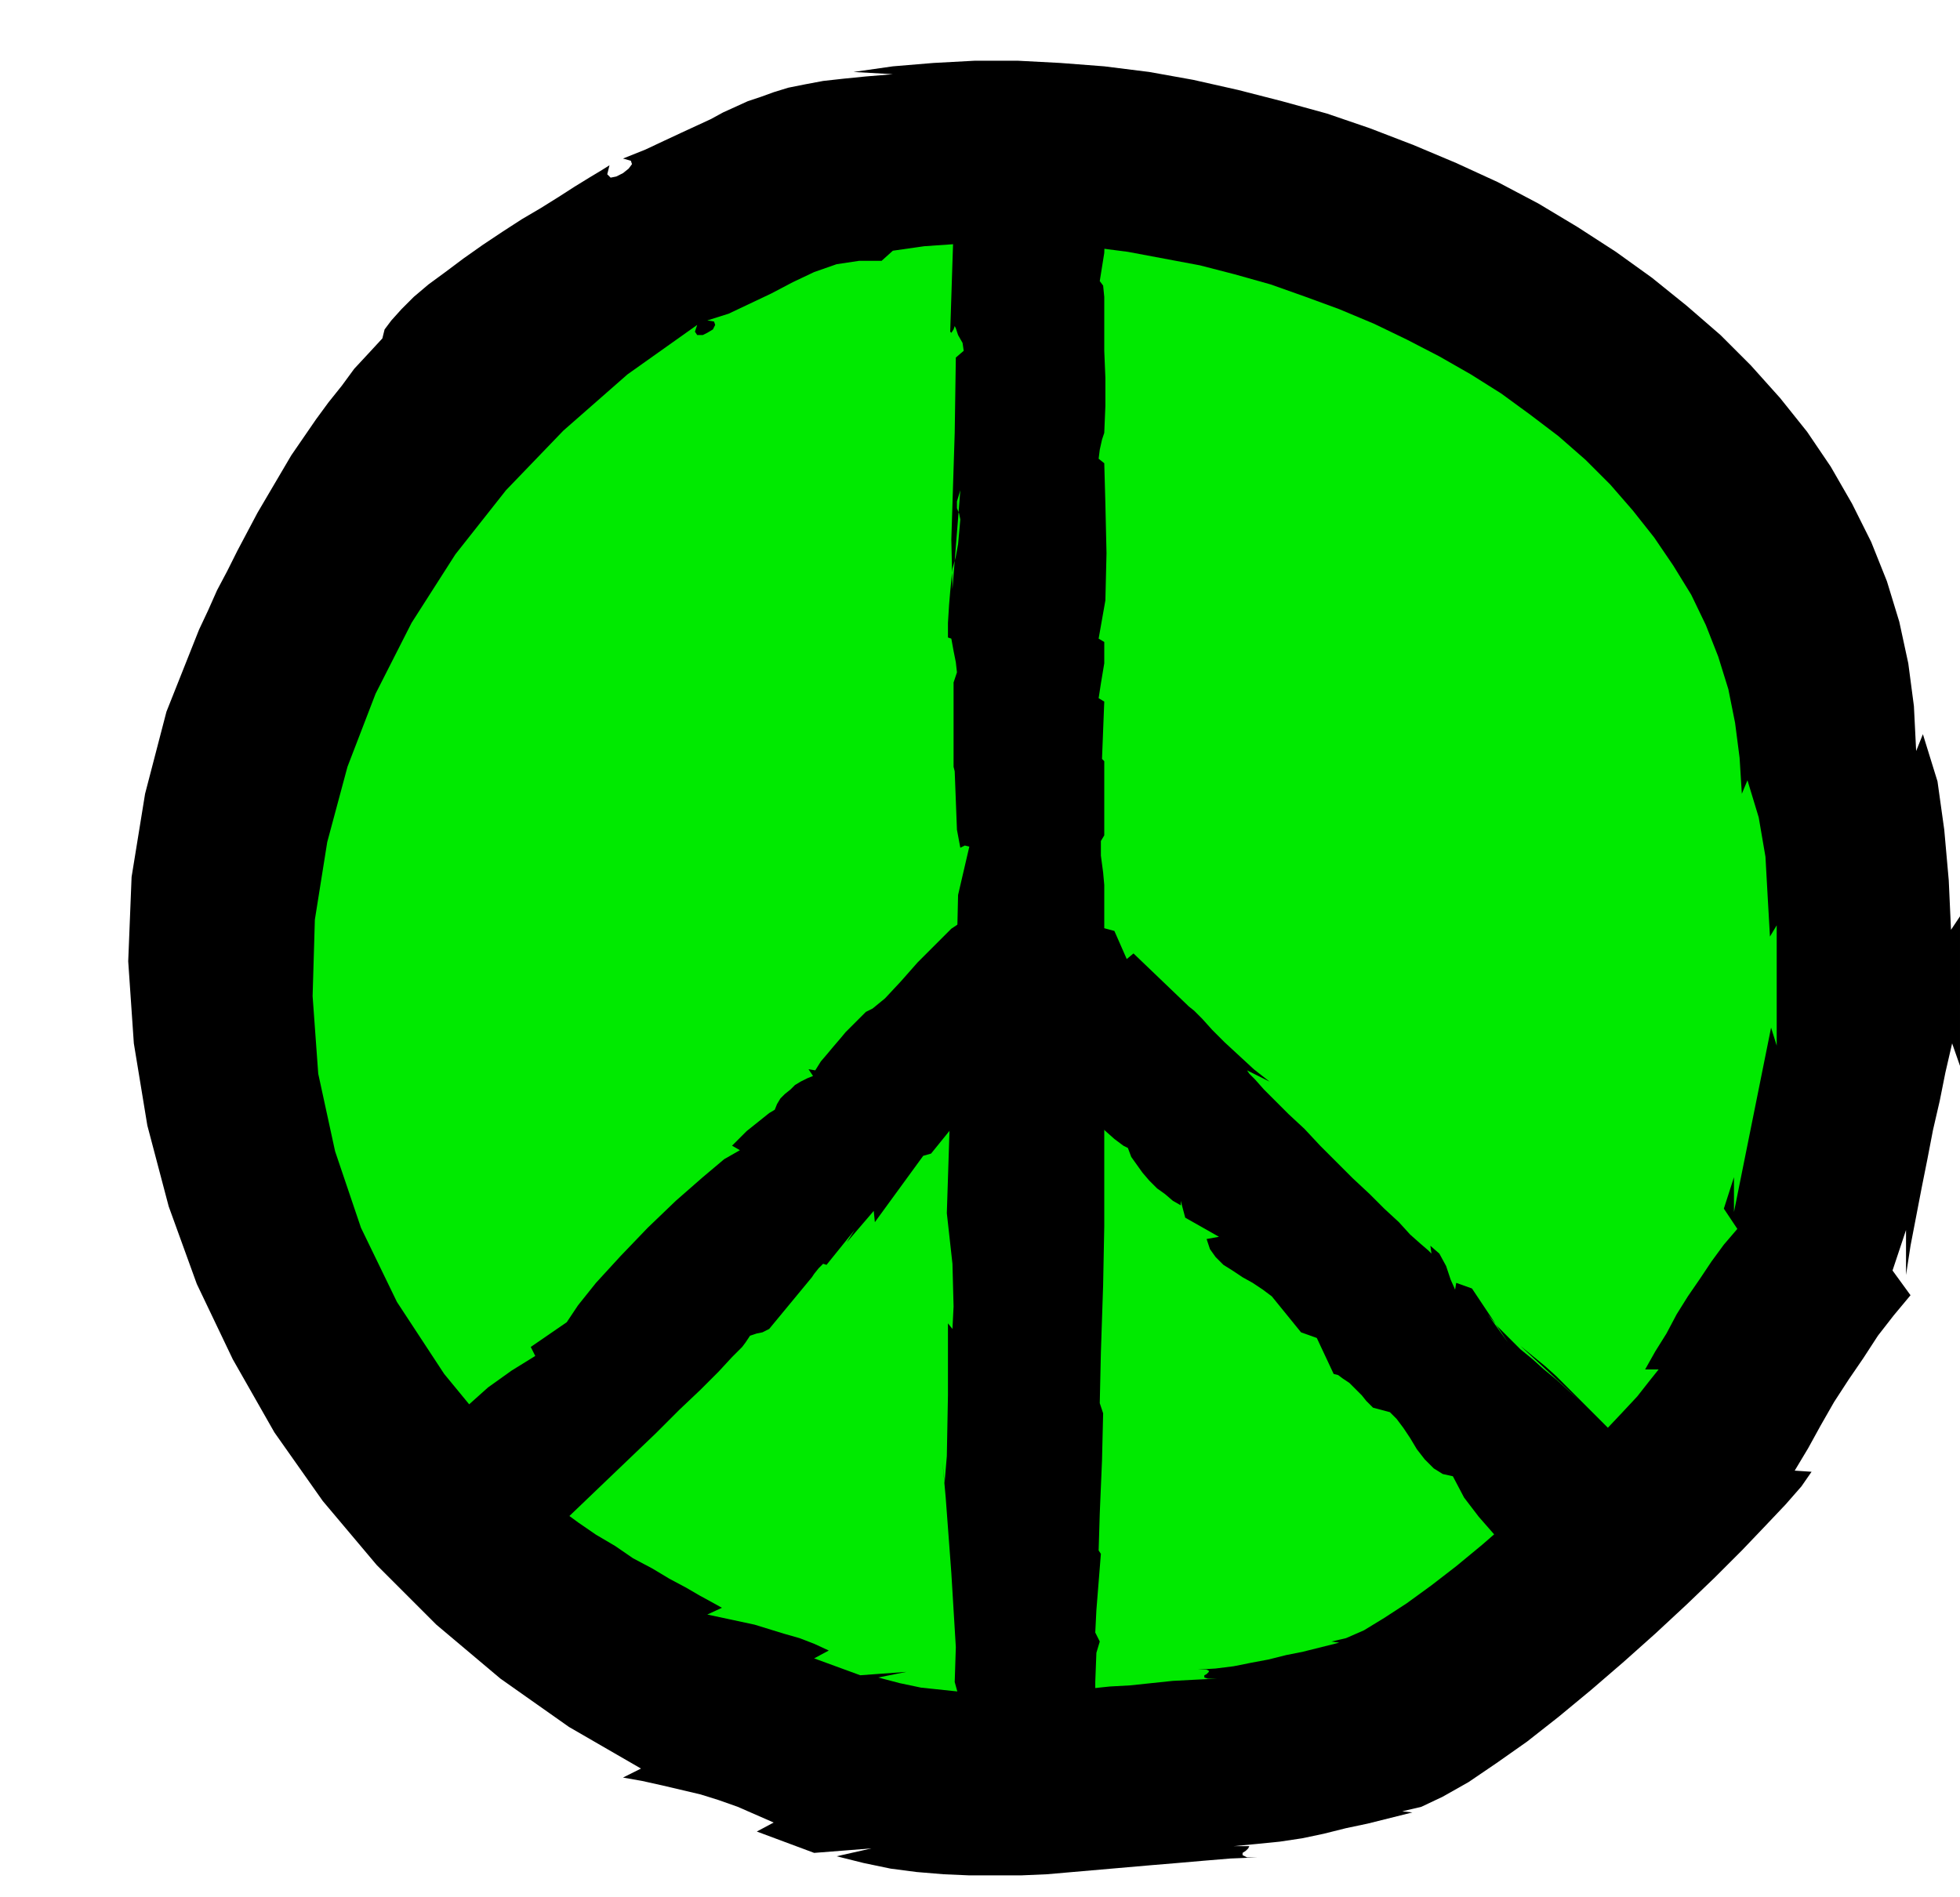 <svg xmlns="http://www.w3.org/2000/svg" fill-rule="evenodd" height="1.687in" preserveAspectRatio="none" stroke-linecap="round" viewBox="0 0 1743 1687" width="1.743in"><style>.pen1{stroke:none}.brush2{fill:#000}</style><path class="pen1 brush2" d="m1704 668 6-15 13 42 6 43 4 45 2 44 8-12v133l-7-20-6 26-5 25-6 26-5 26-5 25-5 26-5 26-4 26v-40l-12 36 16 22-15 18-14 18-13 20-13 19-13 20-12 21-11 20-12 20 15 1-9 13-14 16-18 19-21 22-24 24-25 24-28 26-28 25-29 25-29 24-28 22-27 19-25 17-23 13-19 9-17 4 9 1-20 5-20 5-19 4-20 5-19 4-20 3-20 2-21 2h14l-1 2-2 2-3 2v2l4 2h9l-24 1-24 2-23 2-24 2-23 2-23 2-23 2-23 2-23 1h-46l-23-1-24-2-23-3-24-5-24-6 31-7-51 4-51-19 15-8-16-7-16-7-17-6-16-5-17-4-17-4-18-4-17-3 16-8-64-37-61-43-57-48-53-53-48-57-43-61-37-65-32-67-25-69-19-72-12-73-5-73 3-75 12-74 19-73 29-73 8-17 8-18 9-17 9-18 9-17 9-17 10-17 10-17 10-17 11-16 11-16 11-15 12-15 11-15 13-14 12-13 2-8 6-8 9-10 11-11 13-11 15-11 16-12 17-12 18-12 17-11 17-10 16-10 14-9 13-8 10-6 8-5-2 8 3 3 5-1 6-3 5-4 3-4-1-3-7-2 20-8 17-8 15-7 13-6 13-6 11-6 11-5 11-5 12-4 11-4 13-4 15-3 16-3 18-2 20-2 24-2-35-2 35-5 36-3 37-2h38l38 2 39 3 40 5 39 7 40 9 39 10 40 11 38 13 39 15 38 16 37 17 36 19 35 21 34 22 32 23 31 25 30 26 27 27 26 29 24 30 21 31 19 33 17 34 14 35 11 36 8 37 5 38 2 40z"/><path class="pen1" style="fill:#00ea00" d="m1549 706 5-12 10 33 6 35 2 36 2 35 6-10v107l-5-16-33 164v-31l-9 28 12 18-12 14-11 15-10 15-11 16-10 16-9 17-10 16-9 16h12l-8 10-11 14-14 15-17 18-19 19-20 19-22 21-23 20-23 20-23 19-22 17-22 16-20 13-18 11-16 7-13 3 7 1-16 4-16 4-15 3-16 4-16 3-15 3-16 2-16 1h8l2 1v1l-2 2-2 1v2l3 1h8l-20 1-19 1-19 2-19 2-18 1-19 2-18 2-19 1-18 1h-37l-19-1-19-2-19-2-19-4-19-5 25-5-41 3-41-15 13-7-13-6-13-5-14-4-13-4-13-4-14-3-14-3-14-3 13-6-9-5-11-6-12-7-15-8-15-9-17-9-16-11-17-10-16-11-15-11-15-11-12-10-11-11-8-10-5-9-2-8-51-62-42-64-32-66-23-68-15-69-5-69 2-68 11-69 18-67 25-65 32-63 39-61 45-57 51-53 57-50 62-44-2 6 2 3h5l4-2 5-3 2-4-1-3-6-1 19-6 19-9 19-9 19-10 19-9 20-7 20-3h20l10-9 28-4 29-2 29-1h30l31 2 31 2 31 4 32 6 32 6 31 8 32 9 31 11 30 11 31 13 29 14 29 15 28 16 27 17 26 19 25 19 24 21 22 22 20 23 19 24 17 25 16 26 13 27 11 28 9 29 6 30 4 31 2 32z"/><path class="pen1 brush2" d="m975 142 7 4v26l1 26-1 27-4 25 3 4 1 10v48l1 24v25l-1 24-2 6-2 9-1 8 5 4 1 36 1 44-1 42-6 34 5 3v19l-3 18-2 13 5 3-2 51 2 2v66l-3 5v13l2 15 1 11v304l-1 52-2 60-1 45 3 9-1 42-2 47-1 33 2 3-2 25-2 25-1 20 4 8-3 10-1 26v26l-1 13-24 8-21 8-19 5-16 2-15-4-11-10-10-19-8-29 1-31-4-66-5-67-3-33 2 20 2-24 1-54v-64l4 5 1-20-1-38-5-45 3-93 4-81 2-65 1-44 10-43-4-1-4 2-3-16-2-52-1-4v-75l3-9-1-9-2-10-2-11-3-1v-13l1-16 1-12 2-20 3-11 2-11 2-22-1-5-2-5v-6l3-10-7 88-1-44 3-95 1-67 7-6-1-7-4-7-2-6-1-2-1 3-2 3-1-1 2-62 2-59 2-48 1-33 19-7 23-5 25-2 23 2 20 7 14 12 5 17-6 25z"/><path class="pen1 brush2" d="m865 817 81 80-3 9-11 15-15 17-18 19-18 18-17 16-12 10-7 4-17 21-7 2-43 59-1-10-24 28 7-11-25 31-3-1-4 4-4 5-2 3-38 46-6 3-5 1-6 2-4 6-3 4-9 9-12 13-16 16-19 18-21 21-23 22-23 22-24 23-23 22-22 20-19 19-18 15-14 13-10 8-6 3-81-81-2-4 1-4 2-4 3-3 18-18 17-19 18-20 19-19 19-19 19-17 21-15 21-13-4-8 32-22 10-15 16-20 22-24 24-25 25-24 24-21 19-16 14-8-7-4 4-4 5-5 4-4 5-4 5-4 5-4 5-4 5-3 2-5 3-5 4-4 5-4 4-4 5-3 6-3 5-2-4-6 6 1 5-8 6-7 5-6 6-7 5-6 6-6 6-6 6-6 6-3 11-9 14-15 15-17 16-16 14-14 12-8 7-1z"/><path class="pen1 brush2" d="m834 848 90-84 52 60 15 4 11 25 6-5 48 46 1 1 5 4 7 7 9 10 11 11 13 12 13 12 14 11-20-10 2 3 5 5 8 9 10 10 12 12 14 13 14 15 14 14 15 15 15 14 13 13 13 12 10 11 9 8 7 6 3 3-1-7 8 7 6 11 4 12 4 9 1-6 14 5 32 48-18-25 9 11 10 10 10 10 11 9 10 9 11 9 11 10 10 9-53-49 11 9 11 9 10 9 10 10 10 10 10 10 10 10 10 10 10 10 9 10 10 10 10 10 10 10 10 10 10 10 10 10-1 12-81 79-22-5-15-16-16-15-17-14-16-15-16-15-14-16-13-17-10-19-9-2-8-5-8-8-7-9-6-10-6-9-6-8-6-6-15-4-2-2-4-4-4-5-6-6-5-5-6-4-4-3-4-1-15-32-14-5-26-32-8-6-9-6-9-5-9-6-8-5-7-7-5-7-3-9 11-2-30-17-4-15v4l-7-4-7-6-7-5-7-7-6-7-5-7-5-7-3-8-4-2-8-6-9-8-11-10-13-12-14-14-14-15-15-15-15-15-14-14-13-14-12-13-11-10-8-9-6-6-3-3 1-7z"/></svg>
